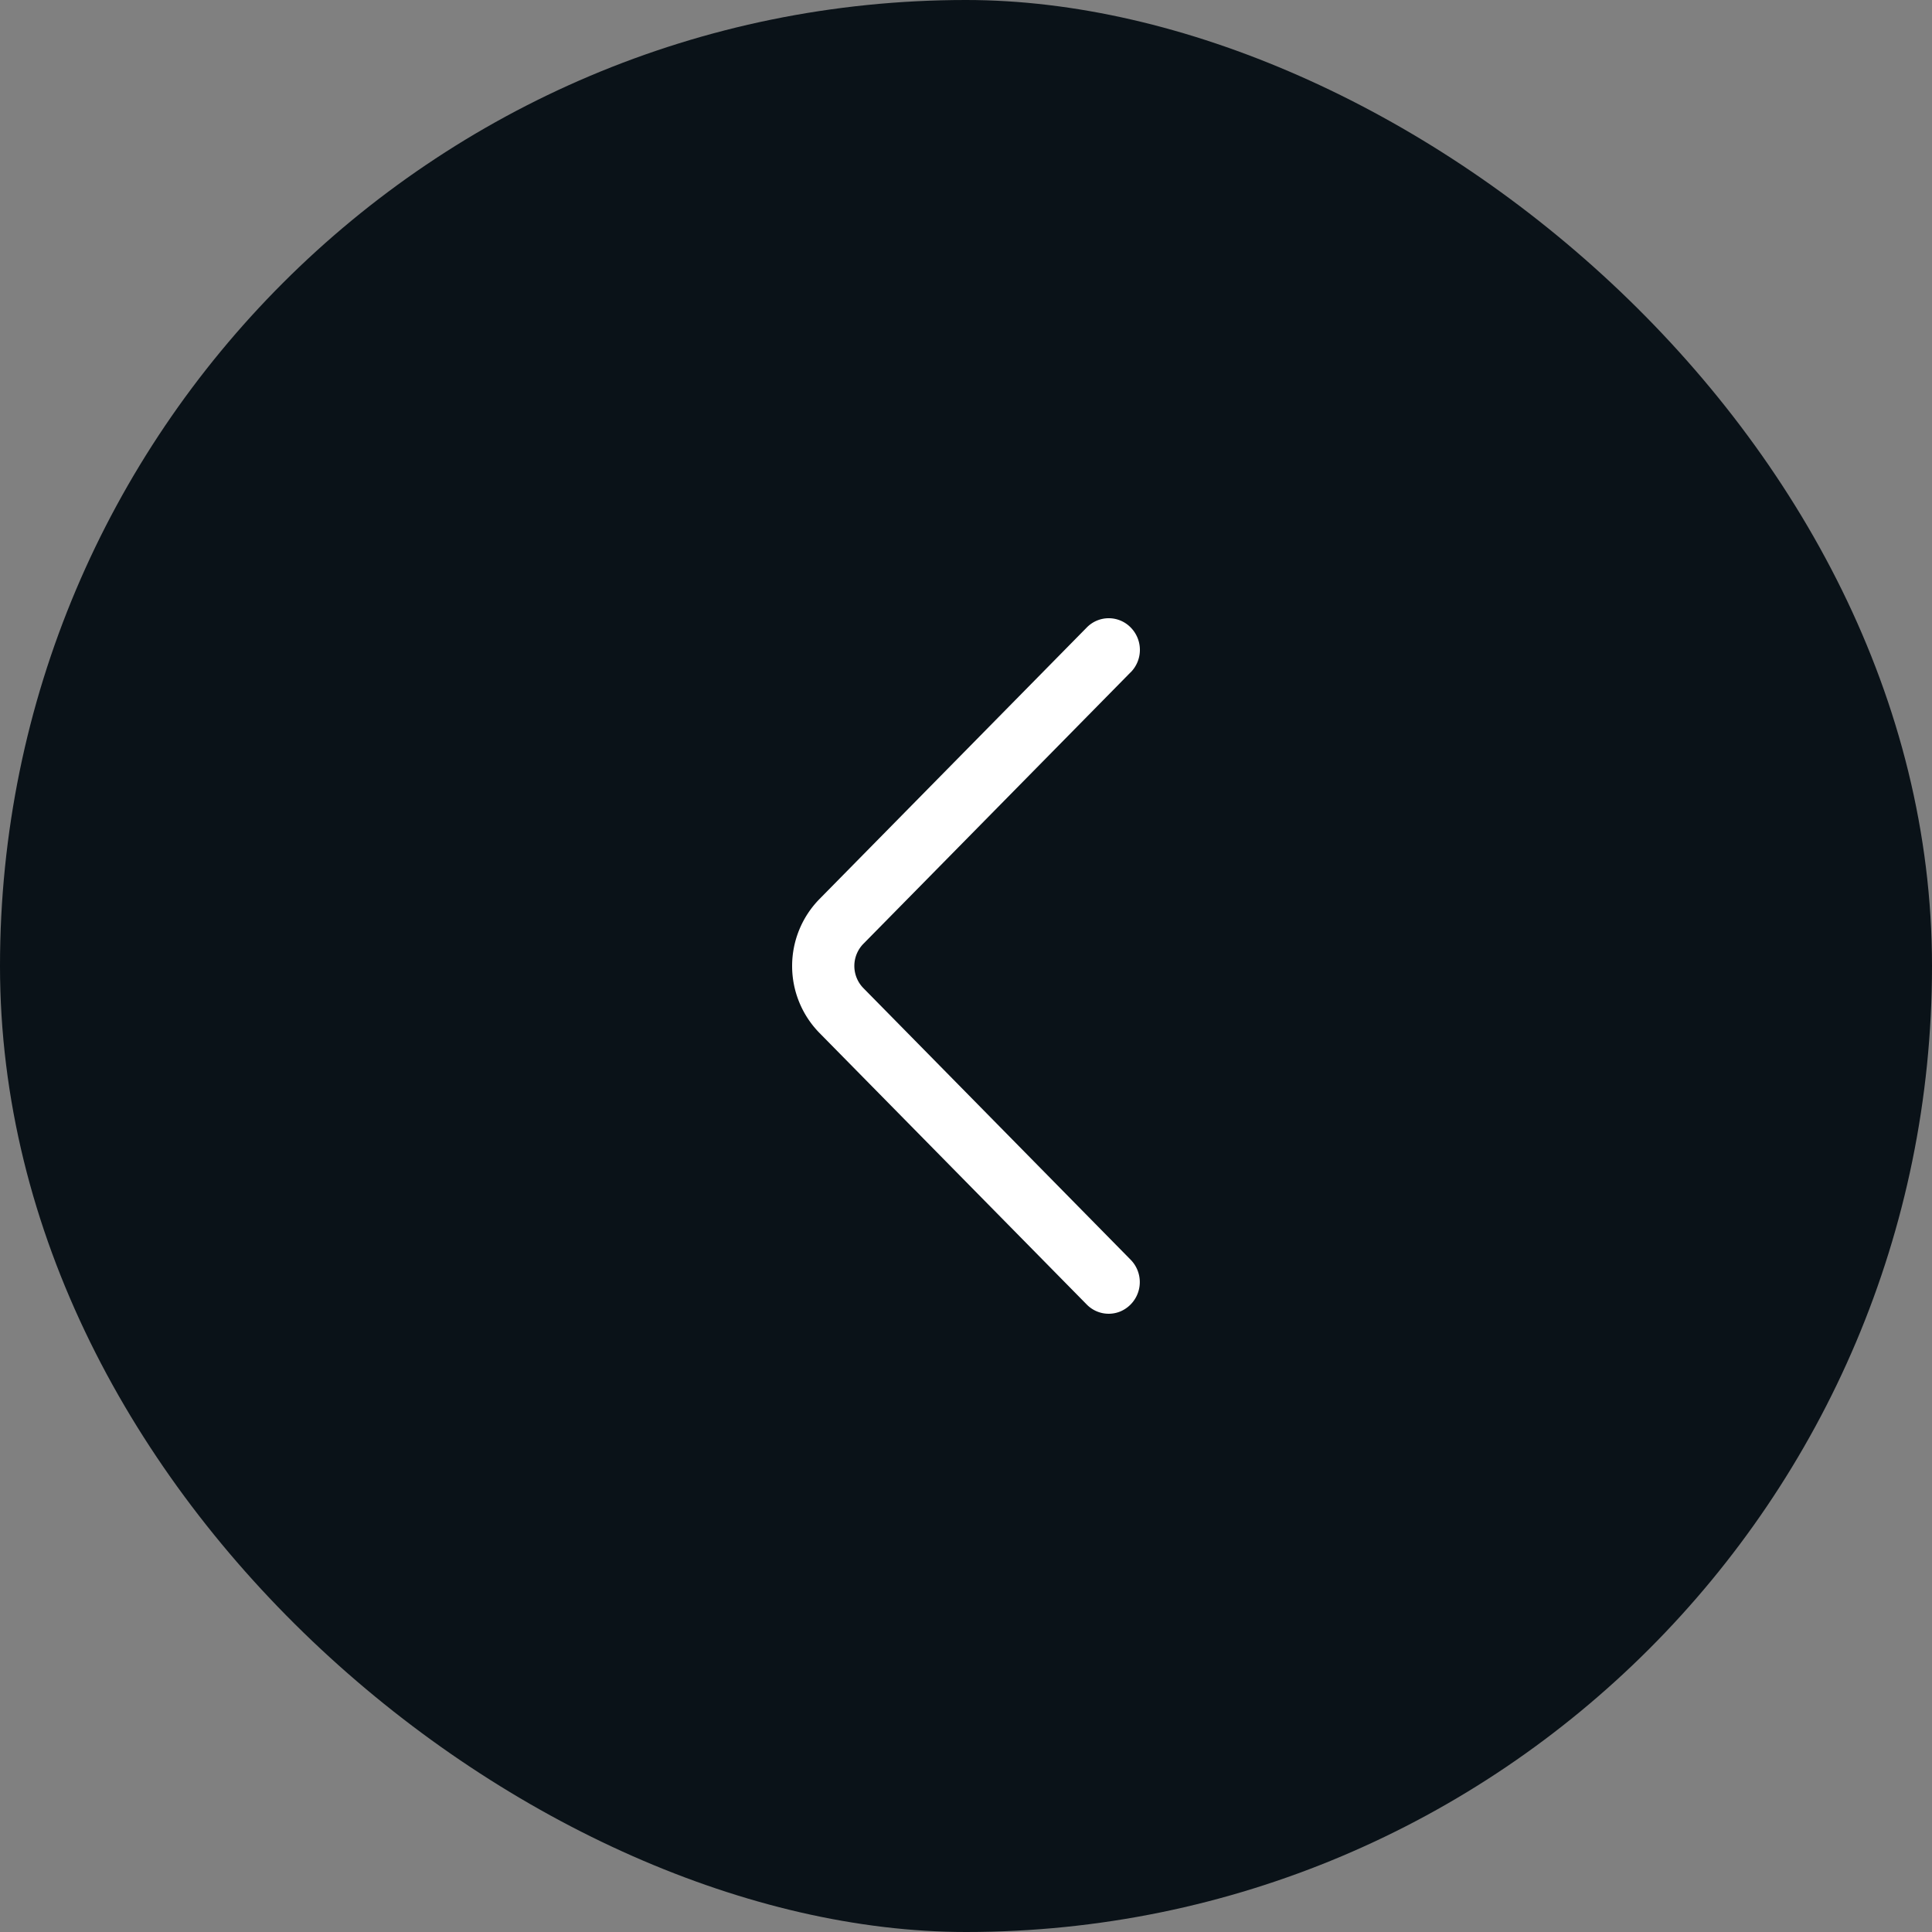 <svg xmlns="http://www.w3.org/2000/svg" width="50" height="50" fill="none"><rect width="100%" height="100%" fill="#808080" stroke="none"/><rect width="50" height="50" fill="#0A1218" rx="25" transform="matrix(0 -1 -1 0 50 50)"/><path fill="#fff" d="m29.263 17.396-6.916 7.027a.819.819 0 0 0 0 1.152l6.915 7.028a.825.825 0 0 1-.26 1.334.794.794 0 0 1-.878-.177l-6.915-7.026a2.475 2.475 0 0 1 0-3.468l6.915-7.025a.794.794 0 0 1 1.14 0 .825.825 0 0 1 0 1.156"/></svg>